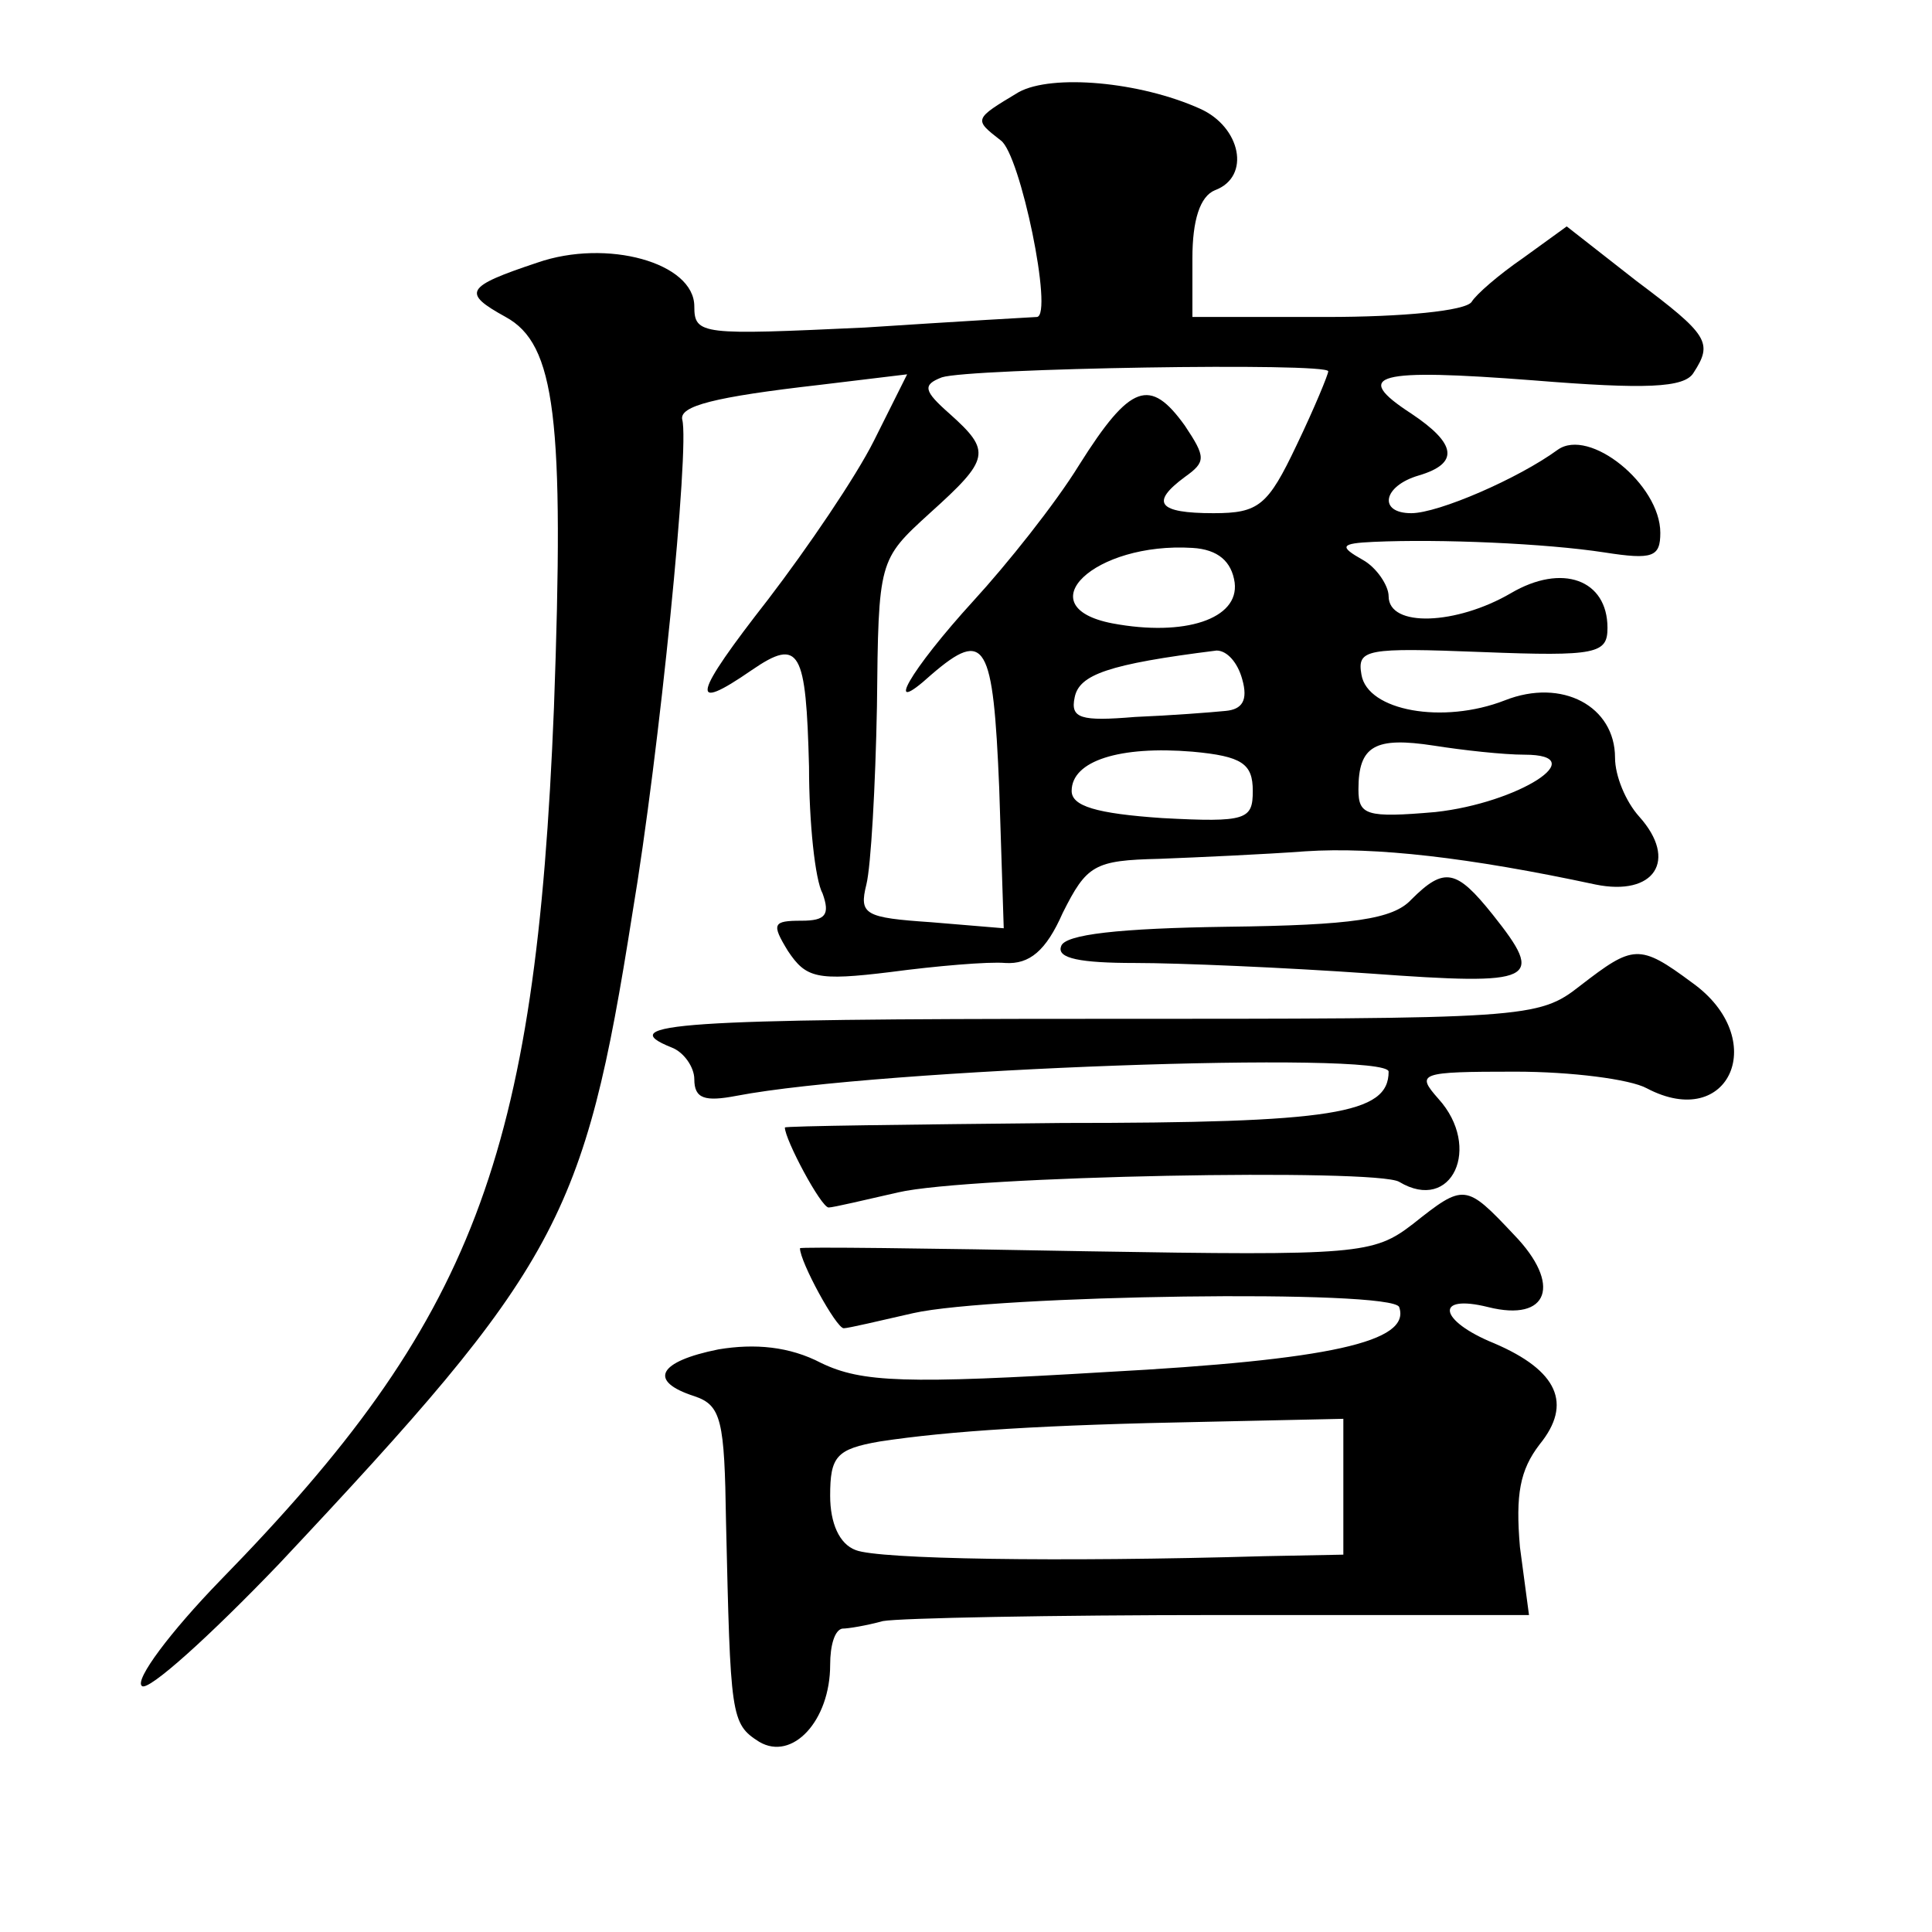 <?xml version="1.0" standalone="no"?>
<!DOCTYPE svg PUBLIC "-//W3C//DTD SVG 20010904//EN"
 "http://www.w3.org/TR/2001/REC-SVG-20010904/DTD/svg10.dtd">
<svg version="1.0" xmlns="http://www.w3.org/2000/svg"
 width="128pt" height="128pt" viewBox="0 0 128 128"
 preserveAspectRatio="xMidYMid meet">
<g transform="translate(0,128) scale(0.1,-0.1)"
fill="#0" stroke="none">
<path d="M675 1219 c-30 -18 -30 -18 -12 -32 13 -9 35 -116 24 -117 -1 0 -53 -3
-114 -7 -108 -5 -113 -5 -113 14 0 29 -58 45 -104 29 -48 -16 -50 -20 -21 -36 33
-18 39 -67 32 -259 -12 -298 -53 -406 -221 -578 -33 -34 -57 -66 -52 -70 4 -4 45
33 91 81 185 197 202 228 234 431 18 107 38 309 33 327 -2 9 21 15 91 23 l58 7
-22 -44 c-12 -24 -44 -71 -70 -105 -50 -64 -53 -76 -11 -47 32 22 36 13 38 -64
0 -37 4 -75 9 -84 5 -14 2 -18 -14 -18 -19 0 -20 -2 -9 -20 12 -18 19 -20 68 -14
30 4 65 7 76 6 16 -1 27 8 38 33 16 32 21 35 64 36 26 1 70 3 97 5 46 3 108 -4
192 -22 39 -8 55 16 29 45 -9 10 -16 27 -16 39 0 34 -35 53 -73 38 -41 -16 -91
-7 -95 17 -3 17 3 18 80 15 76 -3 83 -1 83 16 0 32 -30 43 -64 23 -36 -21 -81 -23
-81 -2 0 7 -8 19 -17 24 -16 9 -15 11 7 12 44 2 114 -1 153 -7 32 -5 37 -3 37 13
0 32 -47 70 -68 55 -26 -19 -79 -42 -97 -42 -22 0 -19 18 5 25 27 8 25 21 -5 41
-40 26 -23 30 81 22 74 -6 100 -5 106 5 13 20 10 25 -38 61 l-46 36 -29 -21 c-16
-11 -31 -24 -34 -29 -4 -6 -46 -10 -96 -10 l-89 0 0 39 c0 25 5 41 15 45 24 9 17
42 -10 54 -40 18 -98 23 -120 11z m205 -185 c0 -2 -9 -24 -21 -49 -19 -40 -25 -45
-55 -45 -37 0 -42 7 -19 24 14 10 14 13 0 34 -23 32 -36 28 -70 -26 -16 -26 -48
-66 -70 -90 -42 -46 -61 -79 -28 -49 36 31 41 21 45 -75 l3 -93 -48 4 c-44 3 -48
5 -43 25 3 12 6 65 7 118 1 97 1 97 35 128 40 36 41 41 13 66 -17 15 -18 19 -5
24 18 6 256 10 256 4z m-62 -140 c3 -24 -33 -36 -81 -27 -57 11 -12 54 53 50 17
-1 26 -9 28 -23z m5 -64 c4 -14 0 -20 -11 -21 -10 -1 -36 -3 -60 -4 -36 -3 -43
-1 -40 13 3 15 22 22 94 31 7 0 14 -8 17 -19z m7 -74 c0 -19 -4 -21 -60 -18 -44
3 -60 8 -60 18 0 20 32 30 80 26 33 -3 40 -8 40 -26z m180 24 c46 0 -4 -32 -59
-38 -46 -4 -51 -2 -51 15 0 29 11 35 50 29 19 -3 46 -6 60 -6z M935 684 c-12 -13
-39 -17 -122 -18 -71 -1 -108 -5 -110 -13 -3 -8 13 -11 49 -11 29 0 99 -3 156 -7
110 -8 116 -5 81 39 -24 30 -32 32 -54 10z M1047 627 c-28 -22 -35 -22 -323 -22
-272 0 -319 -3 -279 -19 8 -3 15 -13 15 -21 0 -13 7 -15 28 -11 94 18 432 30 432
16 0 -28 -37 -34 -216 -34 -101 -1 -184 -2 -184 -3 0 -8 24 -53 29 -53 3 0 24 5
46 10 47 11 317 16 332 7 35 -21 55 23 26 55 -15 17 -13 18 51 18 37 0 76 -5 87
-11 55 -29 82 33 30 70 -35 26 -39 25 -74 -2z M936 469 c-26 -20 -36 -21 -216 -18
-105 2 -190 3 -190 2 0 -9 24 -53 29 -53 3 0 24 5 46 10 53 12 318 16 322 4 8 -23
-46 -35 -194 -43 -133 -8 -162 -7 -189 6 -21 11 -44 13 -68 9 -40 -8 -47 -21 -16
-31 18 -6 20 -16 21 -83 3 -129 3 -134 22 -146 22 -13 47 14 47 51 0 13 3 23 8
24 4 0 16 2 27 5 11 2 112 4 224 4 l204 0 -6 45 c-3 35 0 51 13 68 22 27 12 49
-30 67 -37 15 -40 33 -4 24 40 -10 49 15 17 48 -32 34 -33 34 -67 7z m-46 -174
l0 -45 -52 -1 c-138 -4 -256 -2 -271 4 -11 4 -17 18 -17 36 0 26 4 31 33 36 46
7 109 11 215 13 l92 2 0 -45z"/>
</g>
</svg>
